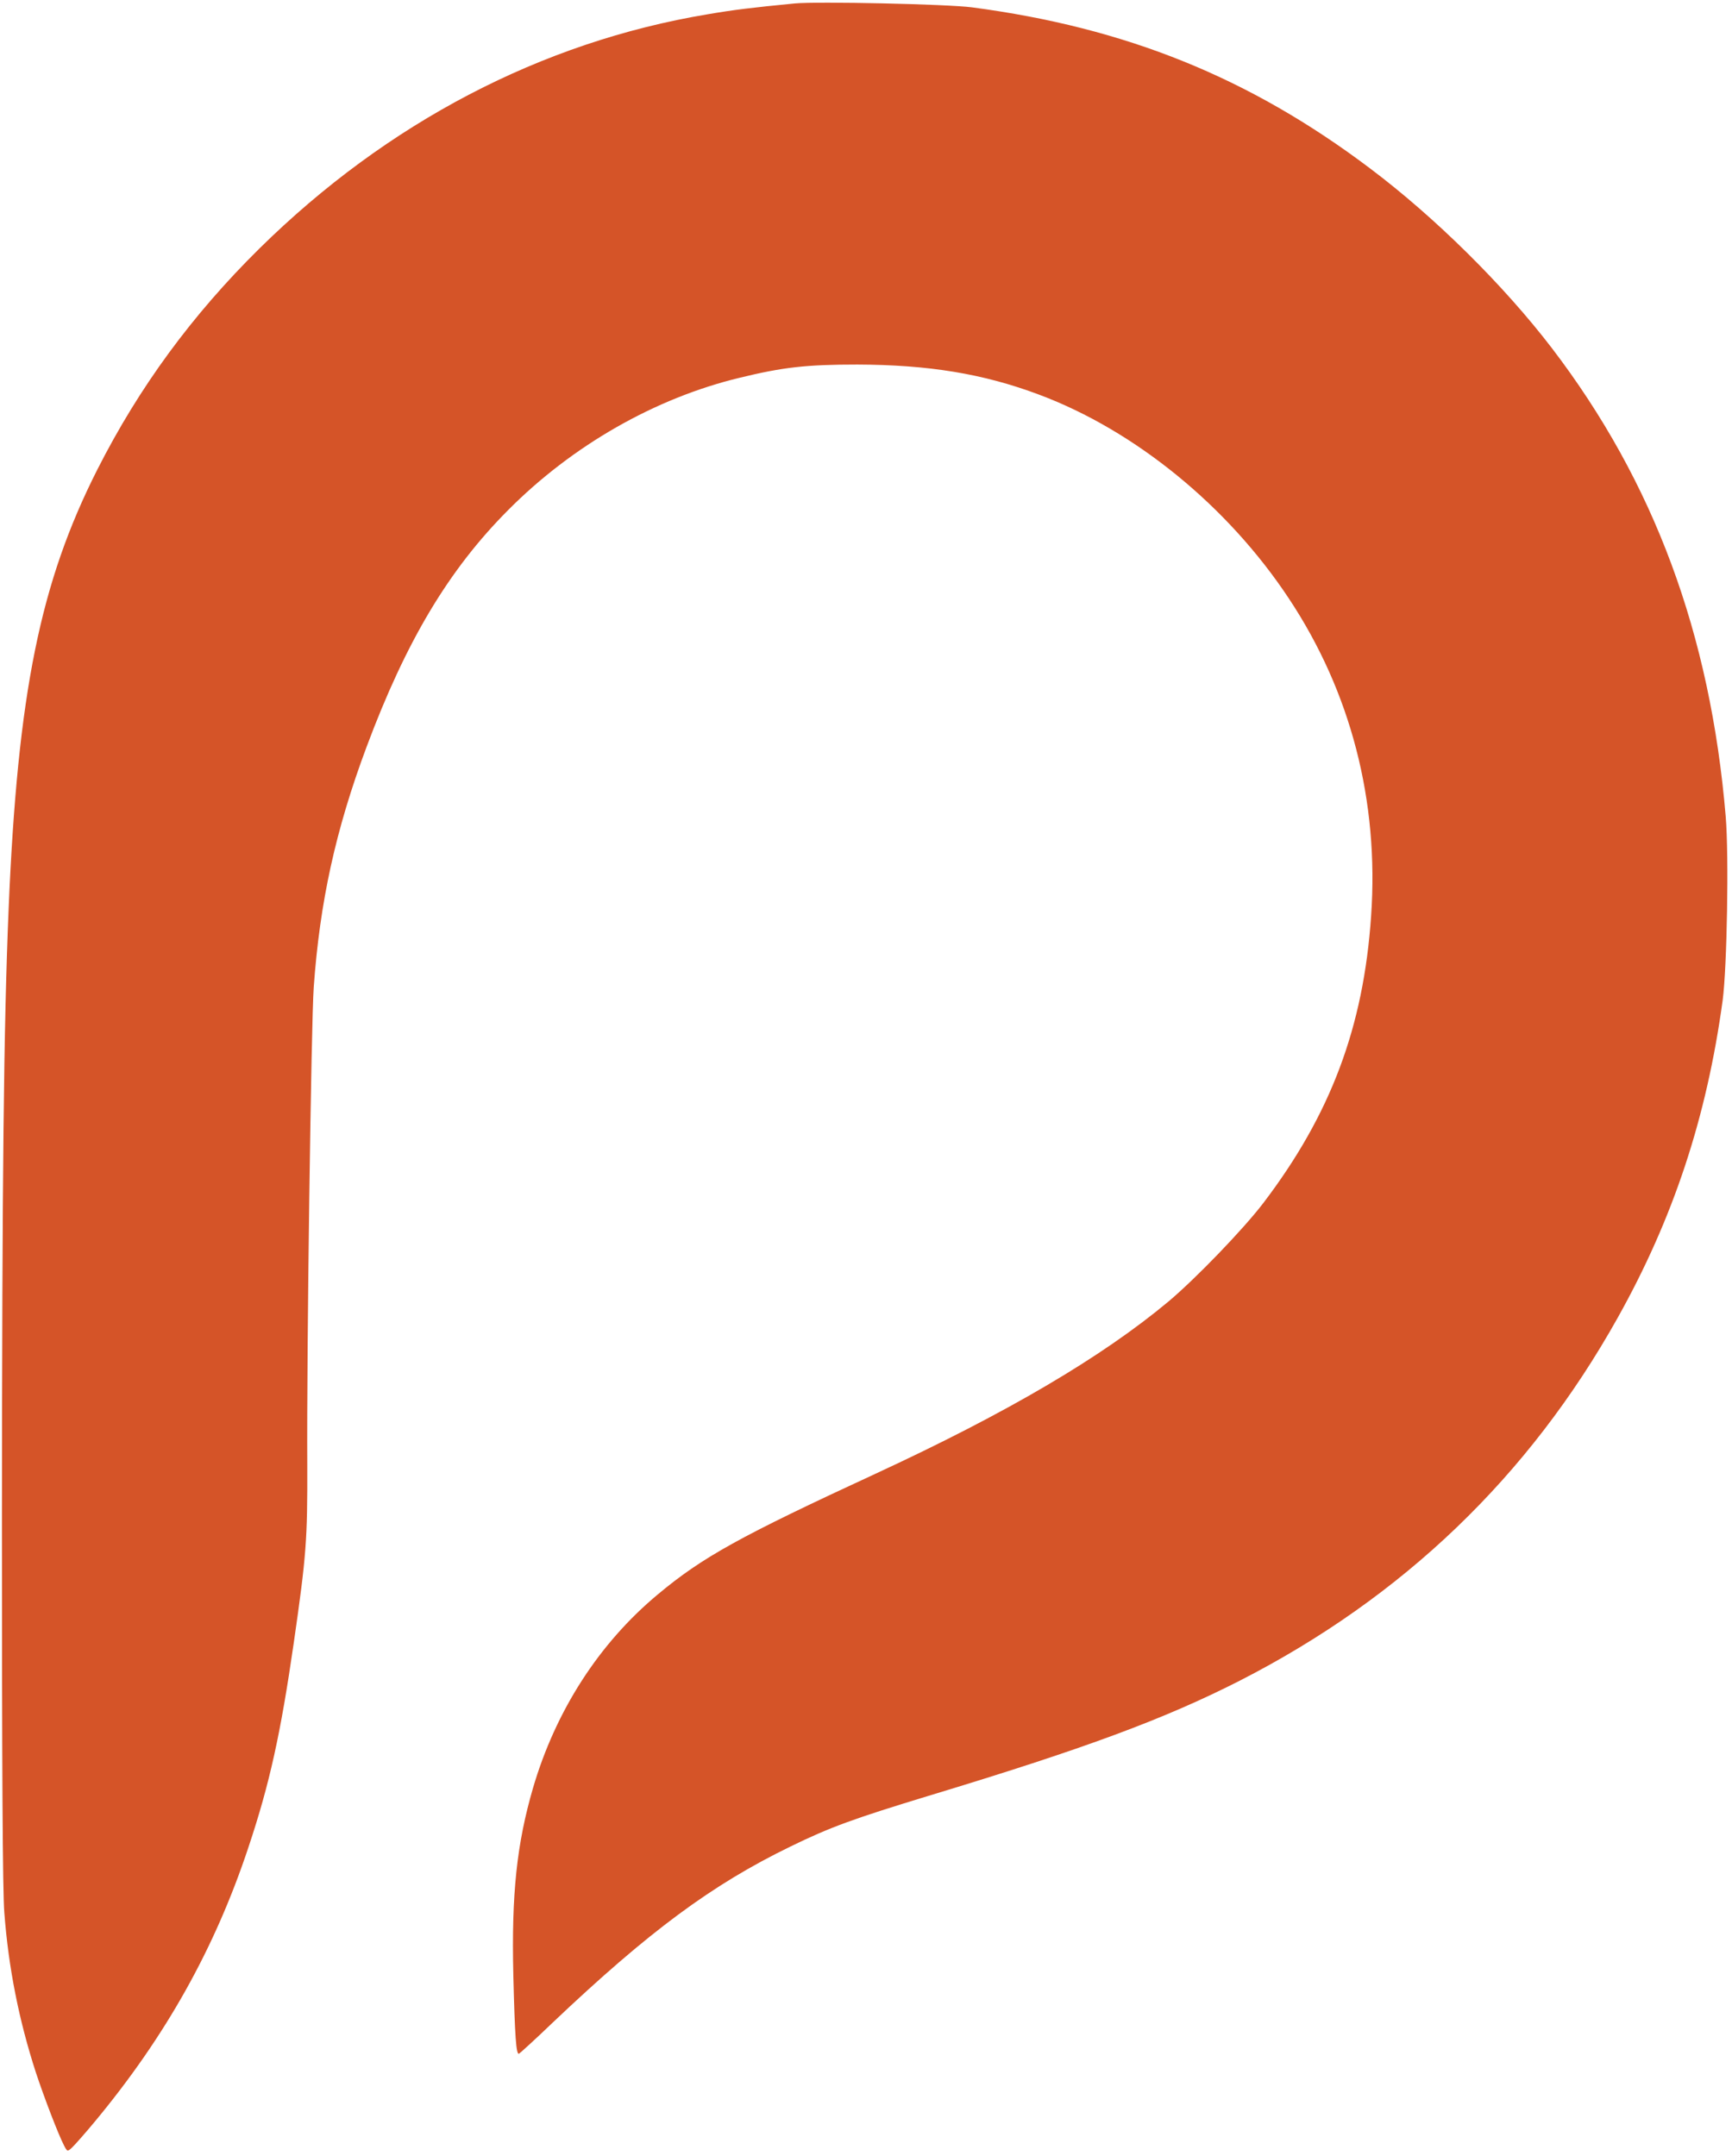 <?xml version="1.0" standalone="no"?>
<!DOCTYPE svg PUBLIC "-//W3C//DTD SVG 20010904//EN"
 "http://www.w3.org/TR/2001/REC-SVG-20010904/DTD/svg10.dtd">
<svg version="1.0" xmlns="http://www.w3.org/2000/svg"
 width="801pt" height="997pt" viewBox="0 0 801 997"
 preserveAspectRatio="xMidYMid meet">

<g transform="translate(0,997) scale(0.1,-0.1)"
fill="#d55428" stroke="none">
<path d="M3675 9954 c-196 -19 -279 -29 -402 -50 -769 -128 -1482 -501 -2073
-1083 -312 -308 -556 -641 -749 -1021 -265 -523 -369 -1033 -411 -2030 -23
-551 -30 -1235 -31 -2828 0 -1111 3 -1724 11 -1817 19 -255 68 -500 146 -740
38 -115 104 -287 130 -337 15 -29 16 -29 36 -11 11 10 60 65 108 123 326 393
554 799 710 1270 97 291 148 522 209 945 58 403 63 475 62 820 -3 509 18 2045
30 2210 28 393 101 727 244 1110 183 490 380 820 655 1096 297 299 680 518
1071 612 201 49 308 61 544 61 328 -1 582 -42 840 -139 444 -166 873 -516
1155 -942 287 -432 418 -938 381 -1469 -35 -514 -187 -918 -498 -1327 -93
-122 -313 -350 -439 -456 -308 -257 -746 -515 -1358 -798 -623 -288 -797 -384
-1003 -556 -272 -226 -473 -538 -578 -896 -75 -258 -100 -490 -91 -866 7 -282
13 -368 26 -363 4 2 75 66 156 144 444 421 735 637 1099 814 184 90 295 130
640 235 724 219 1090 355 1438 532 755 386 1338 945 1748 1678 258 461 412
927 486 1470 20 153 29 666 14 848 -71 846 -332 1549 -804 2167 -222 290 -540
605 -842 832 -556 419 -1127 650 -1840 744 -114 15 -714 28 -820 18z"/>
</g>
</svg>
